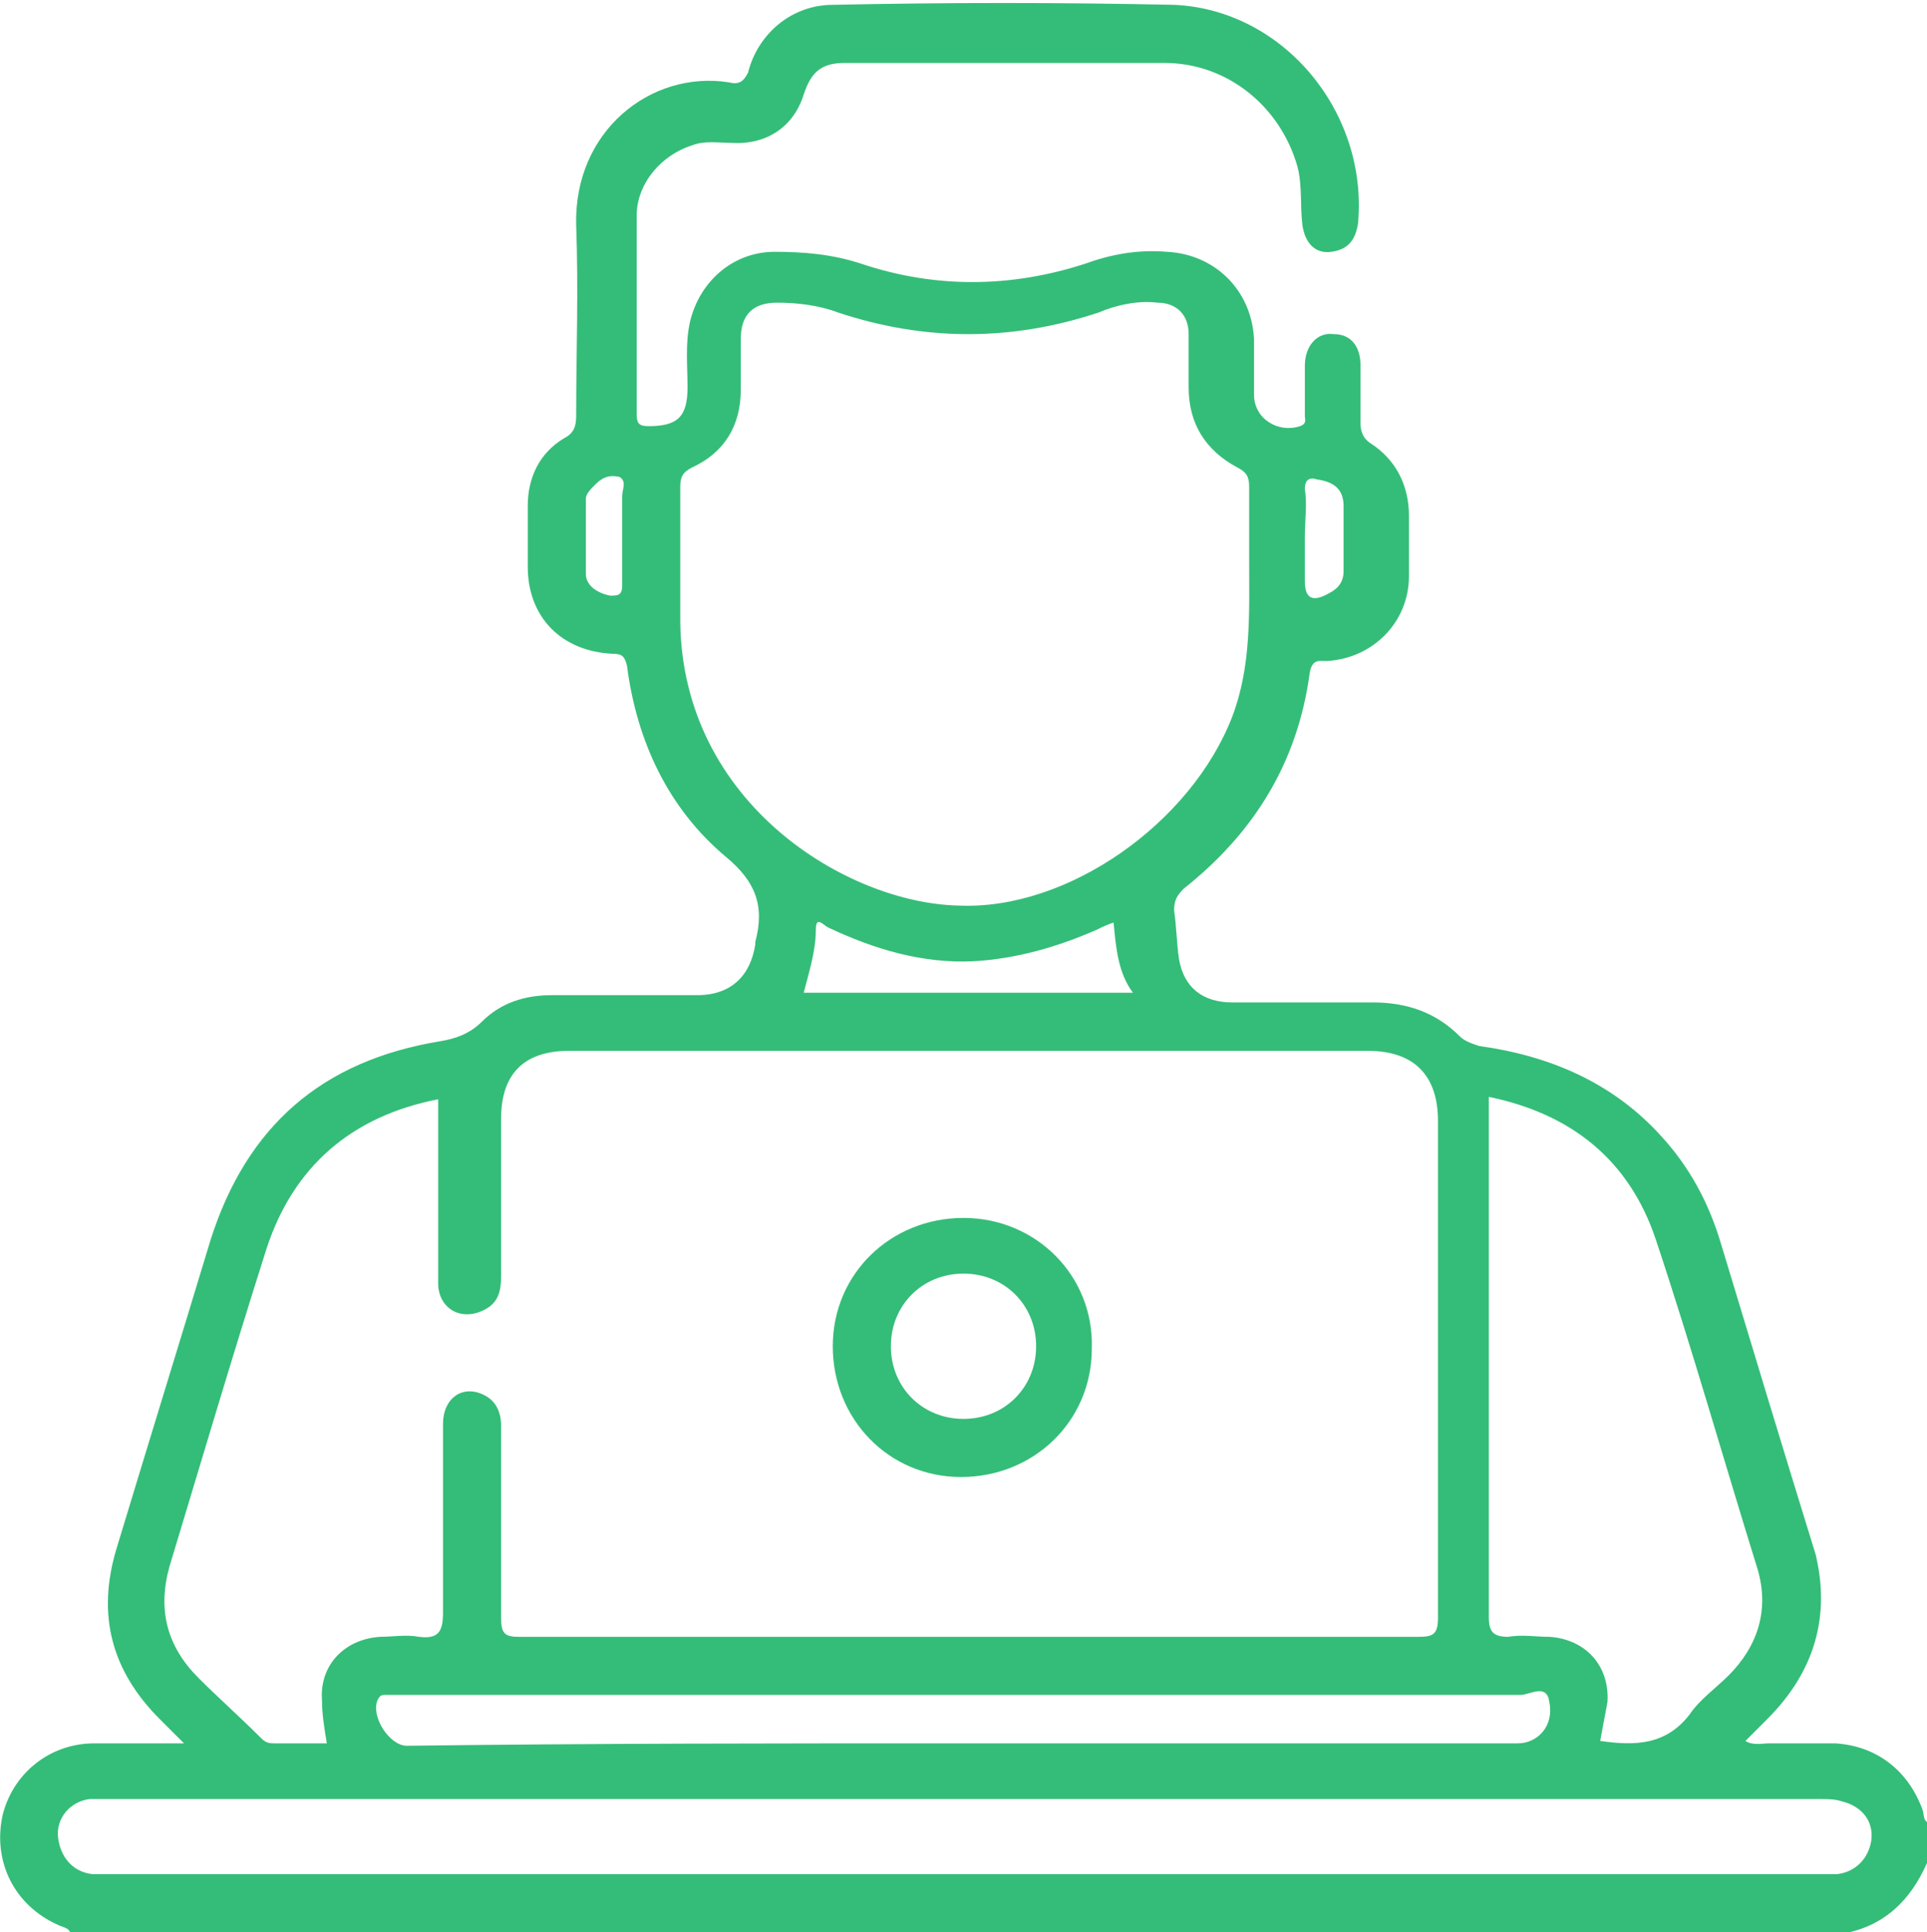 <?xml version="1.0" encoding="utf-8"?>
<!-- Generator: Adobe Illustrator 27.0.1, SVG Export Plug-In . SVG Version: 6.00 Build 0)  -->
<svg version="1.1" id="Camada_2_00000114774620123535525430000008110409391539045278_"
	 xmlns="http://www.w3.org/2000/svg" xmlns:xlink="http://www.w3.org/1999/xlink" x="0px" y="0px" viewBox="0 0 79.6 79.8"
	 style="enable-background:new 0 0 79.6 79.8;" xml:space="preserve">
<style type="text/css">
	.st0{fill:#34BD78;}
</style>
<g id="Layer_1">
	<g>
		<path class="st0" d="M2.9,79.8c-0.1-0.2-0.3-0.2-0.5-0.3c-1.8-0.8-2.7-2.6-2.3-4.5c0.4-1.7,1.9-3,3.8-3c1.2,0,2.4,0,3.7,0
			c-0.4-0.4-0.7-0.7-1-1c-2-2-2.6-4.3-1.8-7c1.3-4.3,2.6-8.5,3.9-12.8c1.5-4.7,4.6-7.4,9.5-8.2c0.6-0.1,1.2-0.3,1.7-0.8
			c0.8-0.8,1.8-1.1,2.9-1.1c2,0,4,0,6,0c1.4,0,2.2-0.8,2.4-2.1c0,0,0,0,0-0.1c0.4-1.5,0-2.5-1.2-3.5c-2.4-2-3.7-4.8-4.1-7.9
			c-0.1-0.4-0.2-0.5-0.6-0.5c-2.1-0.1-3.5-1.5-3.5-3.6c0-0.8,0-1.7,0-2.5c0-1.2,0.5-2.2,1.5-2.8c0.4-0.2,0.5-0.5,0.5-0.9
			c0-2.6,0.1-5.2,0-7.9c-0.1-3.9,3.1-6.4,6.3-5.9c0.4,0.1,0.6,0,0.8-0.4c0.4-1.6,1.8-2.8,3.5-2.8c4.7-0.1,9.4-0.1,14.1,0
			c4.5,0.2,8,4.4,7.6,9c-0.1,0.7-0.4,1.1-1.1,1.2c-0.7,0.1-1.1-0.4-1.2-1.1c-0.1-0.8,0-1.6-0.2-2.4c-0.7-2.5-2.9-4.3-5.5-4.3
			c-4.4,0-8.8,0-13.2,0c-1,0-1.4,0.4-1.7,1.3c-0.4,1.3-1.5,2.1-3,2c-0.5,0-1.1-0.1-1.6,0.1c-1.3,0.4-2.3,1.6-2.3,2.9
			c0,2.8,0,5.5,0,8.2c0,0.4,0.1,0.5,0.5,0.5c1.2,0,1.6-0.4,1.6-1.6c0-0.9-0.1-1.8,0.1-2.7c0.4-1.7,1.8-2.9,3.5-2.9
			c1.2,0,2.4,0.1,3.6,0.5c3,1,6.1,1,9.2,0c1.1-0.4,2.2-0.6,3.4-0.5c2,0.1,3.5,1.6,3.6,3.6c0,0.8,0,1.6,0,2.3c0,1,1,1.6,1.9,1.3
			c0.3-0.1,0.2-0.3,0.2-0.4c0-0.7,0-1.4,0-2.1c0-0.8,0.5-1.4,1.2-1.3c0.7,0,1.1,0.5,1.1,1.3c0,0.8,0,1.6,0,2.4
			c0,0.3,0.1,0.6,0.4,0.8c1.1,0.7,1.6,1.8,1.6,3c0,0.8,0,1.7,0,2.5c0,1.9-1.5,3.4-3.4,3.5c-0.3,0-0.6-0.1-0.7,0.5
			c-0.5,3.7-2.3,6.6-5.2,8.9c-0.3,0.3-0.4,0.5-0.4,0.9c0.1,0.7,0.1,1.3,0.2,2c0.2,1.2,1,1.8,2.2,1.8c1.9,0,3.8,0,5.8,0
			c1.4,0,2.6,0.4,3.6,1.4c0.2,0.2,0.5,0.3,0.8,0.4c2.9,0.4,5.5,1.5,7.5,3.7c1.2,1.3,2,2.8,2.5,4.5c1.3,4.3,2.6,8.6,3.9,12.8
			C75.6,66.7,75,69,73,71c-0.3,0.3-0.6,0.6-0.9,0.9c0.3,0.2,0.7,0.1,1,0.1c0.9,0,1.8,0,2.7,0c1.7,0.1,3,1.1,3.6,2.7
			c0.1,0.2,0,0.5,0.3,0.6v1.4c-0.6,1.5-1.6,2.7-3.3,3.1L2.9,79.8L2.9,79.8z M18.1,45.4c-3.6,0.7-6,2.8-7.1,6.2
			c-1.4,4.4-2.7,8.8-4,13.1c-0.5,1.8-0.1,3.3,1.2,4.6c0.8,0.8,1.7,1.6,2.5,2.4c0.2,0.2,0.3,0.3,0.6,0.3c0.7,0,1.4,0,2.2,0
			c-0.1-0.6-0.2-1.2-0.2-1.8c-0.1-1.4,0.9-2.5,2.4-2.6c0.5,0,1.1-0.1,1.6,0c0.8,0.1,1-0.2,1-1c0-2.6,0-5.2,0-7.8
			c0-0.9,0.6-1.5,1.4-1.3c0.7,0.2,1,0.7,1,1.4c0,2.6,0,5.2,0,7.9c0,0.6,0.1,0.8,0.7,0.8c12.4,0,24.8,0,37.2,0c0.6,0,0.8-0.1,0.8-0.8
			c0-6.8,0-13.7,0-20.5c0-1.9-1-2.9-2.9-2.9c-11,0-22,0-33,0c-1.9,0-2.8,1-2.8,2.8c0,2.2,0,4.4,0,6.5c0,0.6-0.1,1.1-0.7,1.4
			C19,54.6,18.1,54,18.1,53C18.1,50.5,18.1,48,18.1,45.4L18.1,45.4z M51.6,23.1c0-1,0-2,0-3c0-0.4-0.1-0.6-0.5-0.8
			c-1.3-0.7-2-1.8-2-3.3c0-0.7,0-1.4,0-2.2c0-0.8-0.5-1.3-1.3-1.3c-0.8-0.1-1.7,0.1-2.4,0.4c-3.6,1.2-7.2,1.2-10.8,0
			c-0.8-0.3-1.7-0.4-2.5-0.4c-1,0-1.5,0.5-1.5,1.5c0,0.7,0,1.4,0,2.1c0,1.5-0.7,2.6-2,3.2c-0.4,0.2-0.5,0.4-0.5,0.8
			c0,1.9,0,3.7,0,5.6c0.1,7.5,6.9,11.6,11.5,11.7c4.5,0.2,9.6-3.4,11.3-7.8C51.7,27.5,51.6,25.3,51.6,23.1L51.6,23.1z M39.8,77.4
			c11.8,0,23.5,0,35.3,0c0.3,0,0.5,0,0.8,0c0.8-0.1,1.3-0.7,1.4-1.4c0.1-0.8-0.4-1.4-1.2-1.6c-0.3-0.1-0.6-0.1-0.9-0.1
			c-23.6,0-47.1,0-70.7,0c-0.3,0-0.5,0-0.8,0c-0.8,0.1-1.4,0.8-1.3,1.6s0.6,1.4,1.4,1.5c0.3,0,0.5,0,0.8,0
			C16.3,77.4,28,77.4,39.8,77.4L39.8,77.4z M66.1,71.9c1.4,0.2,2.7,0.2,3.7-1.1c0.4-0.6,1.1-1.1,1.6-1.6c1.2-1.2,1.7-2.7,1.2-4.4
			c-1.4-4.5-2.7-9.1-4.2-13.6c-1.1-3.3-3.5-5.2-6.9-5.9c0,1.9,0,3.7,0,5.5c0,5.3,0,10.6,0,16c0,0.6,0.2,0.8,0.8,0.8
			c0.6-0.1,1.1,0,1.7,0c1.5,0.1,2.5,1.2,2.4,2.7C66.3,70.8,66.2,71.4,66.1,71.9z M39.8,72c1.7,0,3.5,0,5.2,0c5.9,0,11.8,0,17.7,0
			c0.8,0,1.5-0.7,1.3-1.7c-0.1-0.8-0.8-0.3-1.2-0.3c-15.4,0-30.9,0-46.3,0c-0.2,0-0.4,0-0.6,0c-0.1,0-0.2,0-0.3,0.2
			c-0.3,0.7,0.5,1.9,1.2,1.9C24.5,72,32.2,72,39.8,72L39.8,72z M46,38.1c-0.3,0.1-0.5,0.2-0.7,0.3c-1.6,0.7-3.3,1.2-5.1,1.3
			c-2.1,0.1-4.1-0.5-6-1.4c-0.2-0.1-0.5-0.5-0.5,0.1c0,0.9-0.3,1.8-0.5,2.6h13.6C46.2,40.2,46.1,39.2,46,38.1L46,38.1z M53.9,22.2
			c0,0.6,0,1.2,0,1.8c0,0.7,0.3,0.9,1,0.5c0.4-0.2,0.6-0.5,0.6-0.9c0-0.9,0-1.8,0-2.7c0-0.7-0.4-1-1.1-1.1c-0.3-0.1-0.5,0-0.5,0.4
			C54,20.8,53.9,21.5,53.9,22.2L53.9,22.2z M25.7,22.2c0-0.6,0-1.1,0-1.7c0-0.3,0.2-0.6-0.1-0.8c-0.4-0.1-0.7,0-1,0.3
			c-0.2,0.2-0.4,0.4-0.4,0.6c0,1,0,2.1,0,3.1c0,0.5,0.5,0.8,1,0.9c0.3,0,0.5,0,0.5-0.4C25.7,23.6,25.7,22.9,25.7,22.2L25.7,22.2z"/>
		<path class="st0" d="M45.1,55.7c0,3-2.4,5.3-5.4,5.3c-3,0-5.3-2.4-5.3-5.4c0-3,2.4-5.3,5.4-5.3C42.8,50.3,45.2,52.7,45.1,55.7
			L45.1,55.7z M39.8,58.6c1.7,0,3-1.3,3-3s-1.3-3-3-3c-1.7,0-3,1.3-3,3C36.8,57.3,38.1,58.6,39.8,58.6z"/>
	</g>
</g>
</svg>
